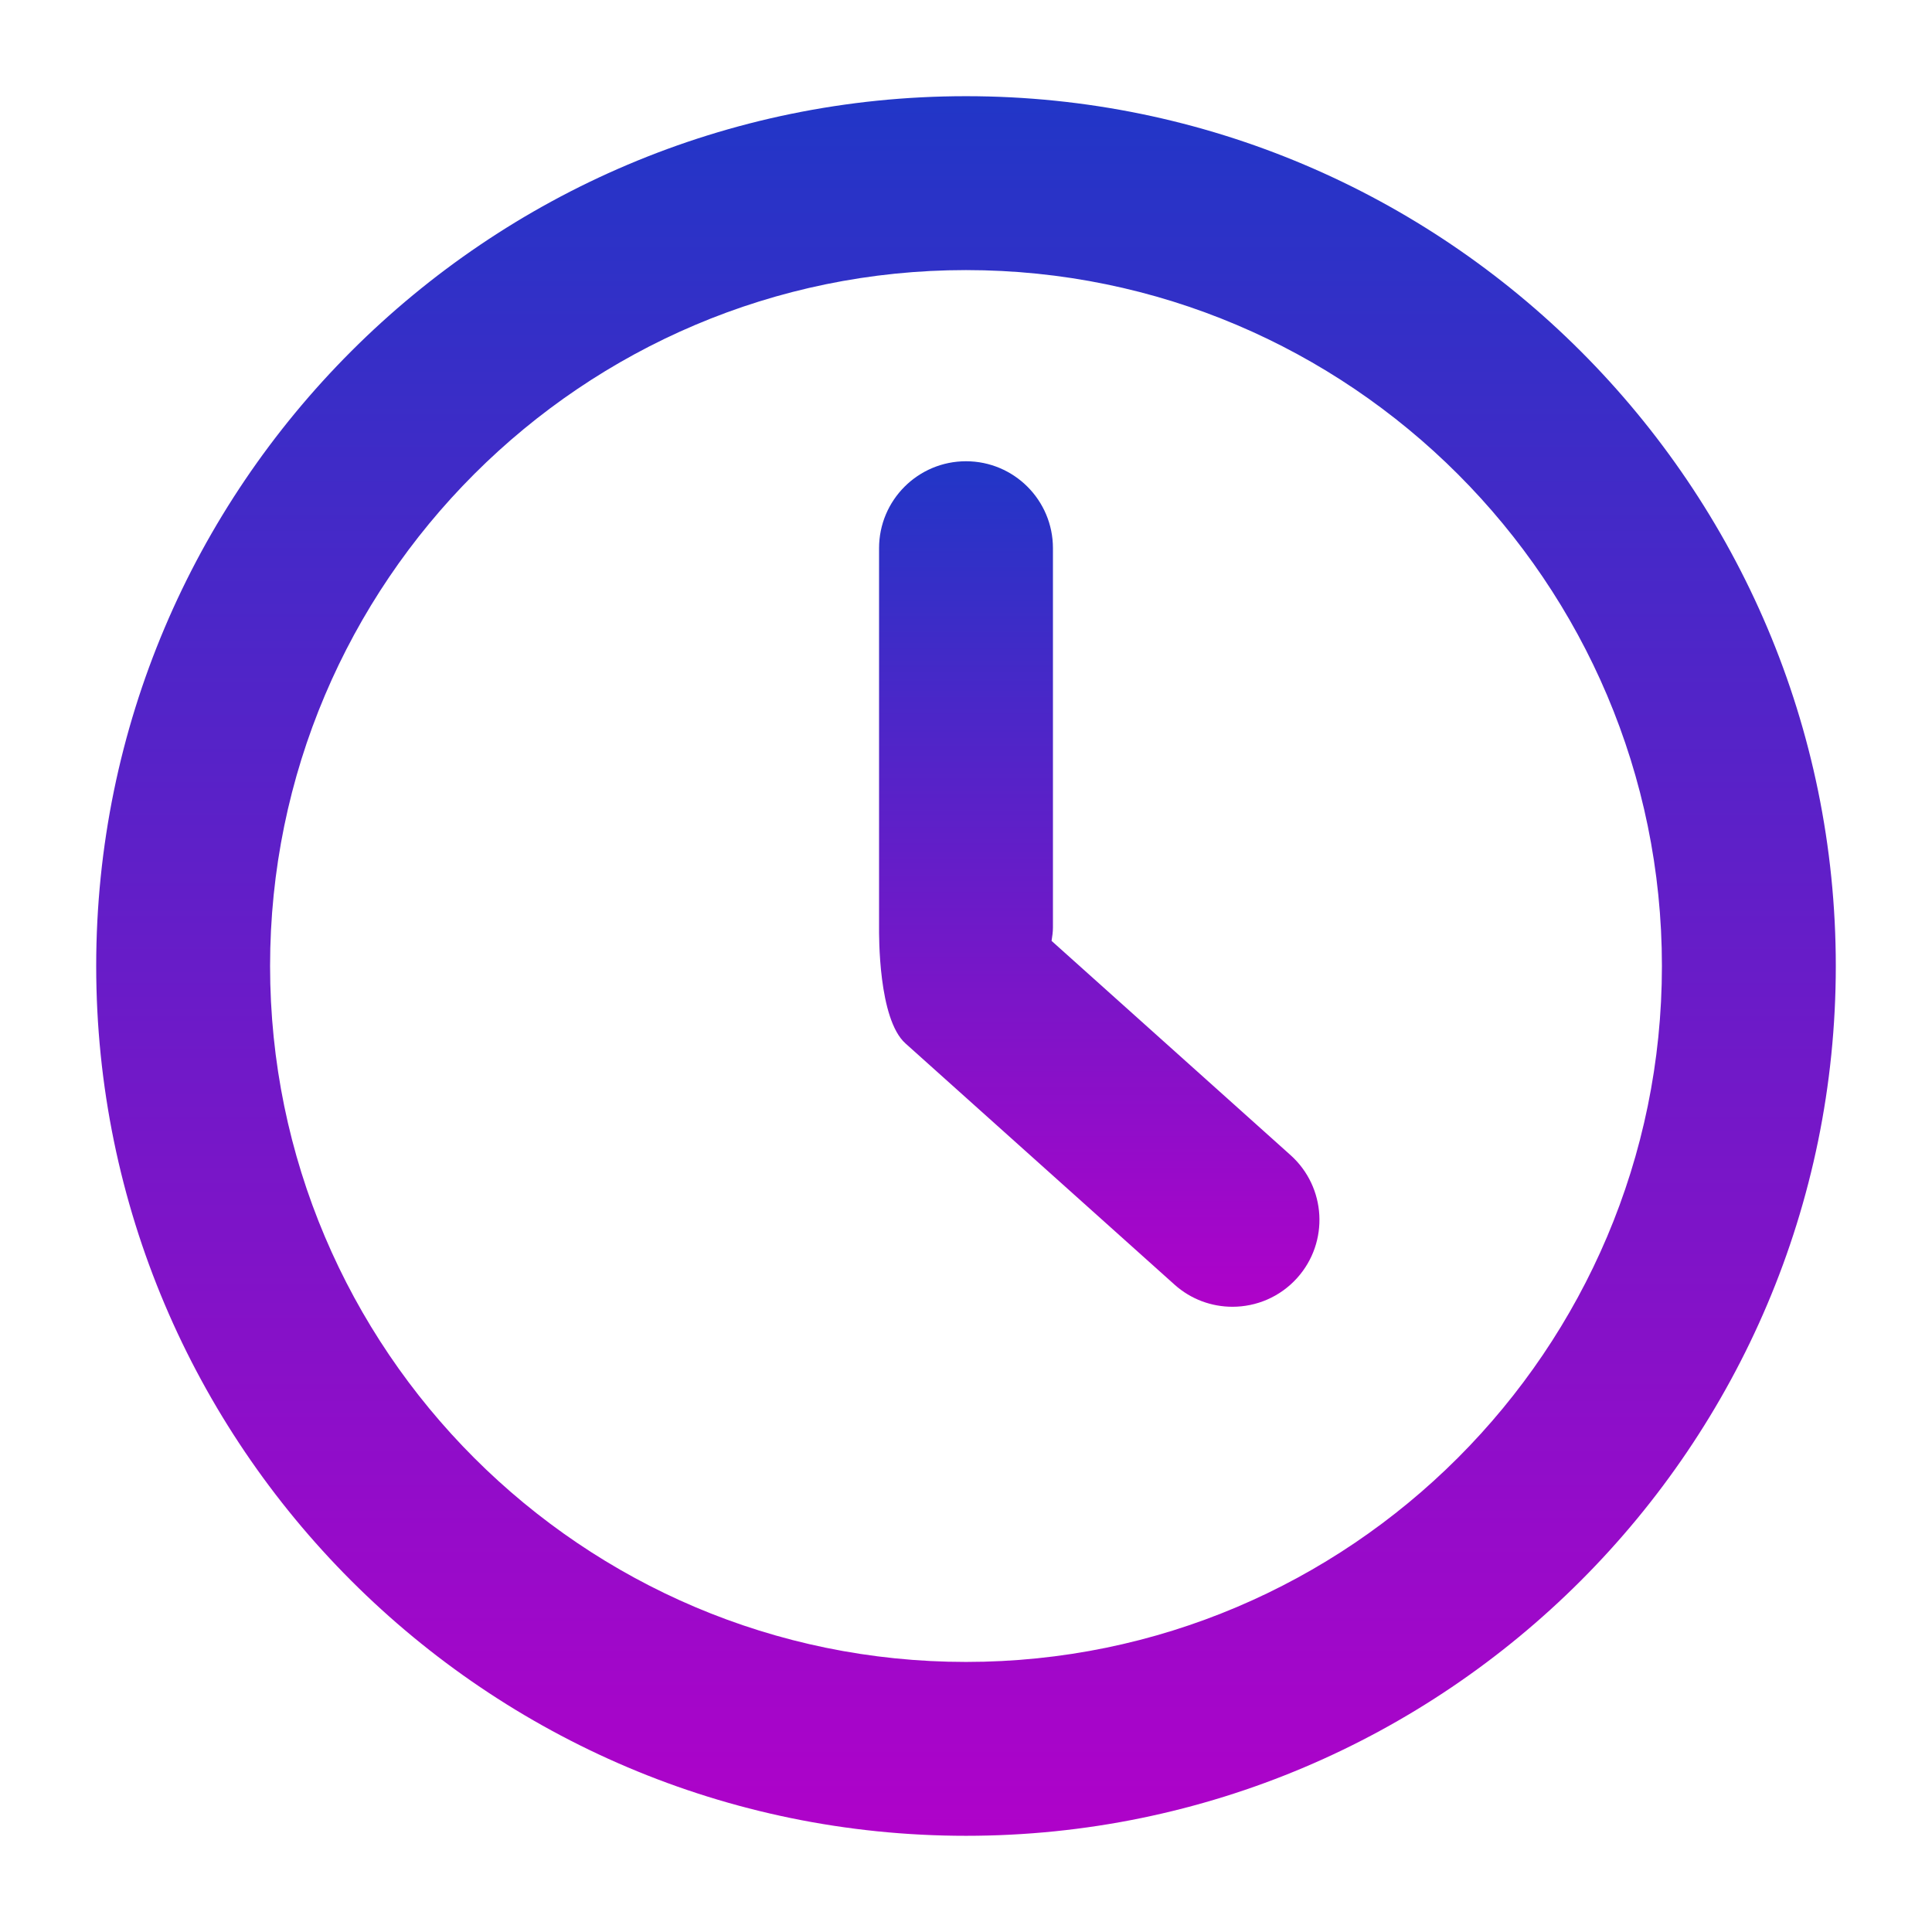 <svg viewBox="0 0 1600 1600" fill="none" xmlns="http://www.w3.org/2000/svg">
<path d="M800 79.661C402.813 79.661 79.667 402.821 79.667 799.994C79.667 1197.17 402.827 1520.33 800 1520.33C1197.17 1520.33 1520.33 1197.17 1520.33 799.994C1520.33 402.821 1197.17 79.661 800 79.661ZM800 1376.34C482.227 1376.34 223.667 1117.79 223.667 800.008C223.667 482.221 482.227 223.674 800 223.674C1117.77 223.674 1376.33 482.234 1376.33 800.008C1376.33 1117.78 1117.77 1376.34 800 1376.34Z" fill="url(#paint0_linear_1_17)"/>
<path d="M870.867 779.2C871.445 775.518 872.002 771.841 872.002 768.002V453.989C872.002 414.229 839.762 381.989 800.002 381.989C760.242 381.989 728.002 414.229 728.002 453.989V768.002C728.002 774.132 727.236 843.825 749.841 864.095L972.641 1063.83C986.386 1076.17 1003.57 1082.21 1020.67 1082.21C1040.42 1082.21 1060.09 1074.14 1074.32 1058.28C1100.86 1028.66 1098.38 983.157 1068.76 956.615L870.867 779.2Z" fill="url(#paint1_linear_1_17)"/>
<defs>
<linearGradient id="paint0_linear_1_17" x1="800" y1="79.661" x2="800" y2="1520.33" gradientUnits="userSpaceOnUse">
<stop stop-color="#2136C7"/>
<stop offset="1" stop-color="#AF02C9"/>
</linearGradient>
<linearGradient id="paint1_linear_1_17" x1="910.353" y1="381.989" x2="910.353" y2="1082.21" gradientUnits="userSpaceOnUse">
<stop stop-color="#2136C7"/>
<stop offset="1" stop-color="#AF02C9"/>
</linearGradient>
</defs>
</svg>
